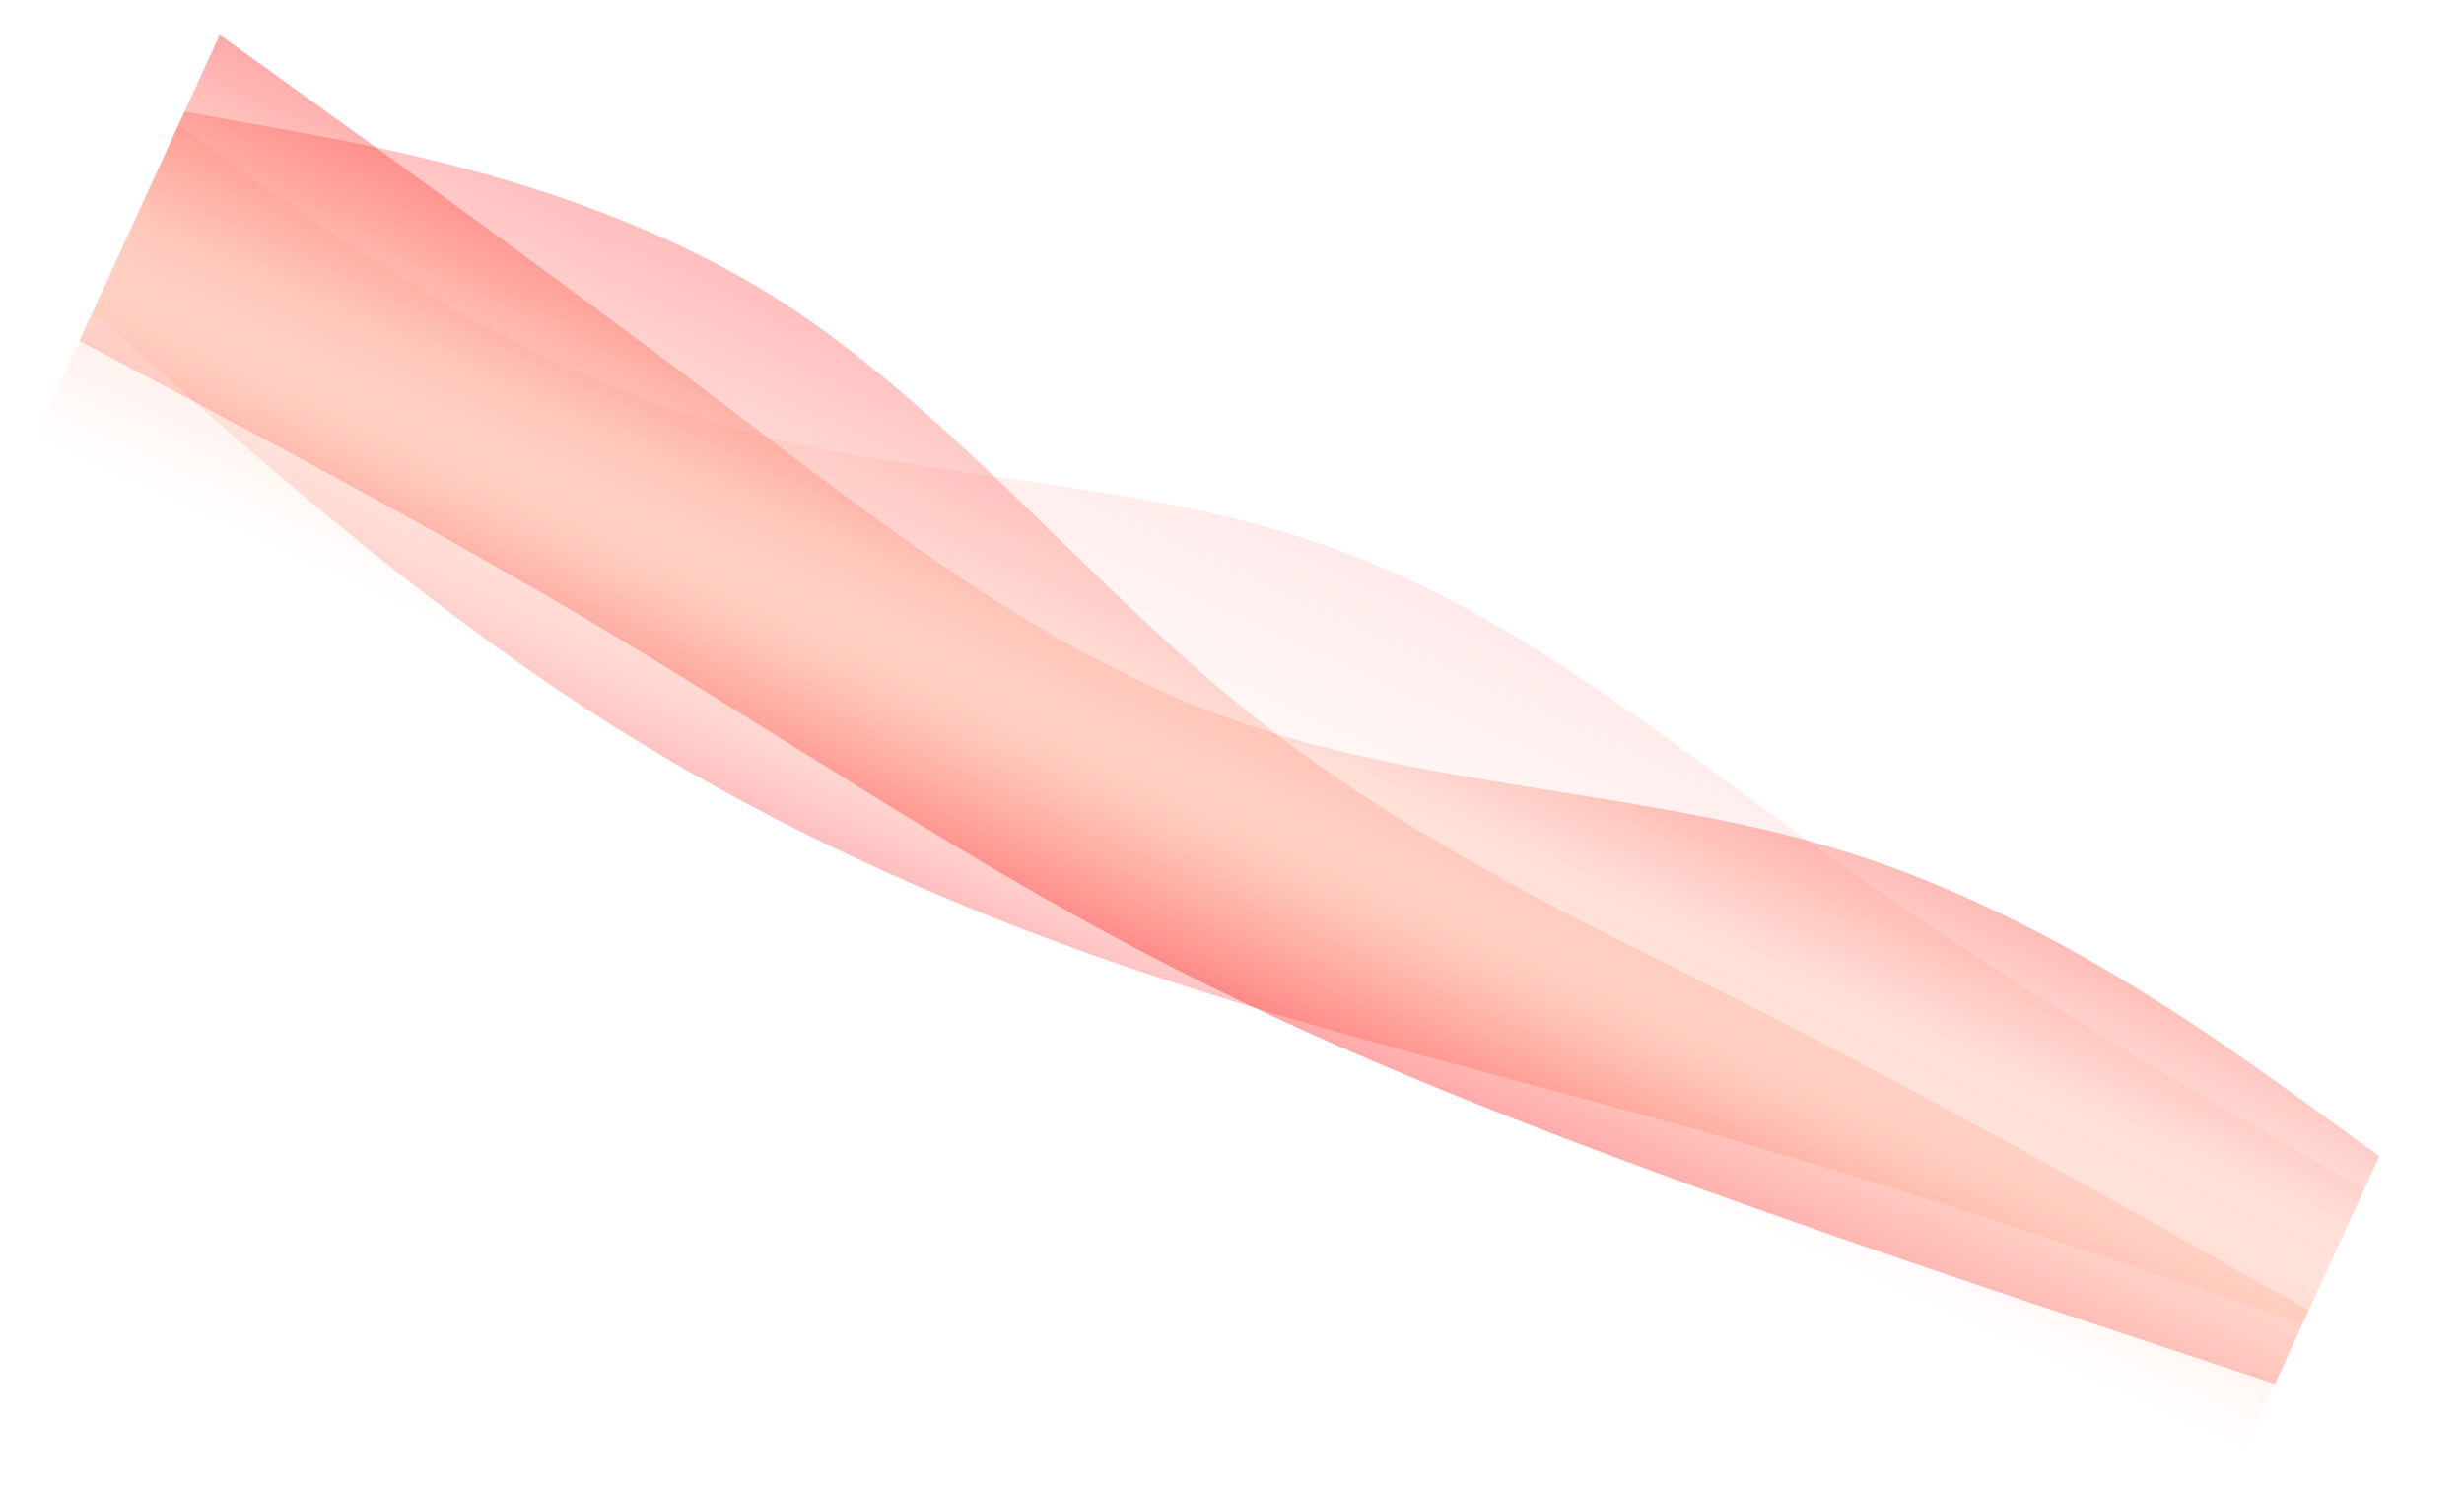 <svg width="4462" height="2694" viewBox="0 0 4462 2694" fill="none" class="svg-bg-readytostart" xmlns="http://www.w3.org/2000/svg">
<g id="fig-wave"> 
<g id="fig-wave-red-1" class="fig-wave-red-1" filter="url(#filter0_f)">
<path fill-rule="evenodd" clip-rule="evenodd" d="M334.332 201.902L520.579 235.673C706.826 269.443 1078.65 338.454 1393.25 532.363C1707.18 727.741 1963.21 1049.49 2257.61 1287.48C2552.02 1525.47 2885.47 1678.23 3212.86 1844.22C3539.58 2011.68 3860.24 2192.37 4020.23 2283.45L4180.9 2373.05L4064.44 2627.26L3897.71 2550.87C3730.99 2474.49 3397.54 2321.73 3064.09 2168.96C2730.64 2016.19 2397.19 1863.43 2063.74 1710.66C1730.29 1557.9 1396.84 1405.13 1063.39 1252.36C729.938 1099.6 396.488 946.833 229.763 870.45L63.039 794.067L334.332 201.902Z" fill="url(#paint0_linear)" fill-opacity="0.3"/>
</g>
<g id="fig-wave-red-2" class="fig-wave-red-2" filter="url(#filter1_bf)">
<path fill-rule="evenodd" clip-rule="evenodd" d="M322.81 227.052L475.266 334.579C627.723 442.106 932.636 657.16 1287.11 764.029C1642.34 869.26 2047.88 864.666 2395.6 986.288C2744.07 1106.27 3033.96 1354.11 3338.88 1569.16C3643.04 1785.85 3962.22 1969.76 4121.44 2062.54L4281.4 2153.67L4151.48 2437.25L3984.76 2360.87C3818.04 2284.48 3484.59 2131.72 3151.14 1978.95C2817.69 1826.19 2484.24 1673.42 2150.79 1520.65C1817.34 1367.89 1483.89 1215.12 1150.44 1062.36C816.988 909.591 483.538 756.825 316.813 680.442L150.088 604.059L322.81 227.052Z" fill="url(#paint1_linear)" fill-opacity="0.1"/>
</g>
<path id="fig-wave-red-5" class="fig-wave-red-5" fill-rule="evenodd" clip-rule="evenodd" d="M143.92 617.522L306.227 703.547C468.535 789.572 793.591 960.659 1110.25 1150.07C1426.48 1340.44 1734.75 1548.16 2059.8 1719.25C2384.42 1891.3 2726.7 2024.78 3072.52 2150.55C3418.78 2275.35 3769.46 2390.51 3944.58 2448.58L4119.7 2506.64L4246.92 2228.94L4080.19 2152.56C3913.47 2076.18 3580.02 1923.41 3246.57 1770.64C2913.12 1617.88 2579.67 1465.11 2246.22 1312.35C1912.77 1159.58 1579.32 1006.81 1245.87 854.048C912.421 701.282 578.972 548.516 412.247 472.133L245.522 395.75L143.92 617.522Z" fill="url(#paint2_linear)" fill-opacity="0.4"/>
<g id="fig-wave-red-4" class="fig-wave-red-4" filter="url(#filter2_f)">
<path fill-rule="evenodd" clip-rule="evenodd" d="M4170.06 2398.07L3995.56 2338.65C3821.07 2279.23 3472.08 2160.38 3115.32 2058.49C2758.56 1956.6 2394.04 1871.67 2045.05 1752.83C1696.06 1633.98 1362.61 1481.21 1052.47 1277.57C742.327 1073.93 455.495 819.405 312.079 692.145L168.663 564.884L191.972 514.007L358.696 590.389C525.421 666.772 858.871 819.538 1192.32 972.304C1525.77 1125.07 1859.22 1277.84 2192.67 1430.6C2526.12 1583.37 2859.57 1736.13 3193.02 1888.9C3526.47 2041.67 3859.92 2194.43 4026.64 2270.81L4193.37 2347.2L4170.06 2398.07Z" fill="url(#paint3_linear)" fill-opacity="0.3"/>
</g>
<g id="fig-wave-red-3" class="fig-wave-red-3" filter="url(#filter3_f)">
<path d="M549.602 172.323L397.968 63L163.668 574.419L4165.06 2407.61L4308.82 2093.83L4157.18 1984.51C4005.55 1875.18 3702.28 1656.54 3349.97 1544.95C2997.66 1433.36 2596.3 1428.82 2247.76 1308.99C1899.22 1189.17 1603.49 954.051 1304 727.171C1004.5 500.291 701.236 281.646 549.602 172.323Z" fill="url(#paint4_linear)" fill-opacity="0.4"/>
</g>
</g>
<defs>
<filter id="filter0_f" x="0.475" y="0.436" width="4461.45" height="2689.39" filterUnits="userSpaceOnUse" color-interpolation-filters="sRGB">
<feFlood flood-opacity="0" result="BackgroundImageFix"/>
<feBlend mode="normal" in="SourceGraphic" in2="BackgroundImageFix" result="shape"/>
<feGaussianBlur stdDeviation="31.282" result="effect1_foregroundBlur"/>
</filter>
<filter id="filter1_bf" x="130.693" y="43.605" width="4288.07" height="2413.04" filterUnits="userSpaceOnUse" color-interpolation-filters="sRGB">
<feFlood flood-opacity="0" result="BackgroundImageFix"/>
<feGaussianBlur in="BackgroundImage" stdDeviation="9.697"/>
<feComposite in2="SourceAlpha" operator="in" result="effect1_backgroundBlur"/>
<feBlend mode="normal" in="SourceGraphic" in2="effect1_backgroundBlur" result="shape"/>
<feGaussianBlur stdDeviation="0.626" result="effect2_foregroundBlur"/>
</filter>
<filter id="filter2_f" x="32.893" y="513.381" width="4161.1" height="2180.31" filterUnits="userSpaceOnUse" color-interpolation-filters="sRGB">
<feFlood flood-opacity="0" result="BackgroundImageFix"/>
<feBlend mode="normal" in="SourceGraphic" in2="BackgroundImageFix" result="shape"/>
<feGaussianBlur stdDeviation="0.313" result="effect1_foregroundBlur"/>
</filter>
<filter id="filter3_f" x="162.416" y="61.749" width="4238.2" height="2347.11" filterUnits="userSpaceOnUse" color-interpolation-filters="sRGB">
<feFlood flood-opacity="0" result="BackgroundImageFix"/>
<feBlend mode="normal" in="SourceGraphic" in2="BackgroundImageFix" result="shape"/>
<feGaussianBlur stdDeviation="0.626" result="effect1_foregroundBlur"/>
</filter>
<linearGradient id="paint0_linear" x1="2398.67" y1="979.596" x2="2063.74" y2="1710.66" gradientUnits="userSpaceOnUse">
<stop stop-color="#FF2828"/>
<stop offset="1" stop-color="#FF5E1C" stop-opacity="0"/>
</linearGradient>
<linearGradient id="paint1_linear" x1="2398.67" y1="979.596" x2="2150.79" y2="1520.65" gradientUnits="userSpaceOnUse">
<stop stop-color="#FF2828"/>
<stop offset="1" stop-color="#FF5E1C" stop-opacity="0"/>
</linearGradient>
<linearGradient id="paint2_linear" x1="2056.23" y1="1727.05" x2="2246.22" y2="1312.35" gradientUnits="userSpaceOnUse">
<stop stop-color="#FF2828"/>
<stop offset="1" stop-color="#FF5E1C" stop-opacity="0"/>
</linearGradient>
<linearGradient id="paint3_linear" x1="2034.22" y1="1776.47" x2="2192.67" y2="1430.6" gradientUnits="userSpaceOnUse">
<stop stop-color="#FF2828"/>
<stop offset="1" stop-color="#FF5E1C" stop-opacity="0"/>
</linearGradient>
<linearGradient id="paint4_linear" x1="2398.67" y1="979.596" x2="2164.37" y2="1491.01" gradientUnits="userSpaceOnUse">
<stop stop-color="#FF2828"/>
<stop offset="1" stop-color="#FF5E1C" stop-opacity="0"/>
</linearGradient>
</defs>
</svg>
